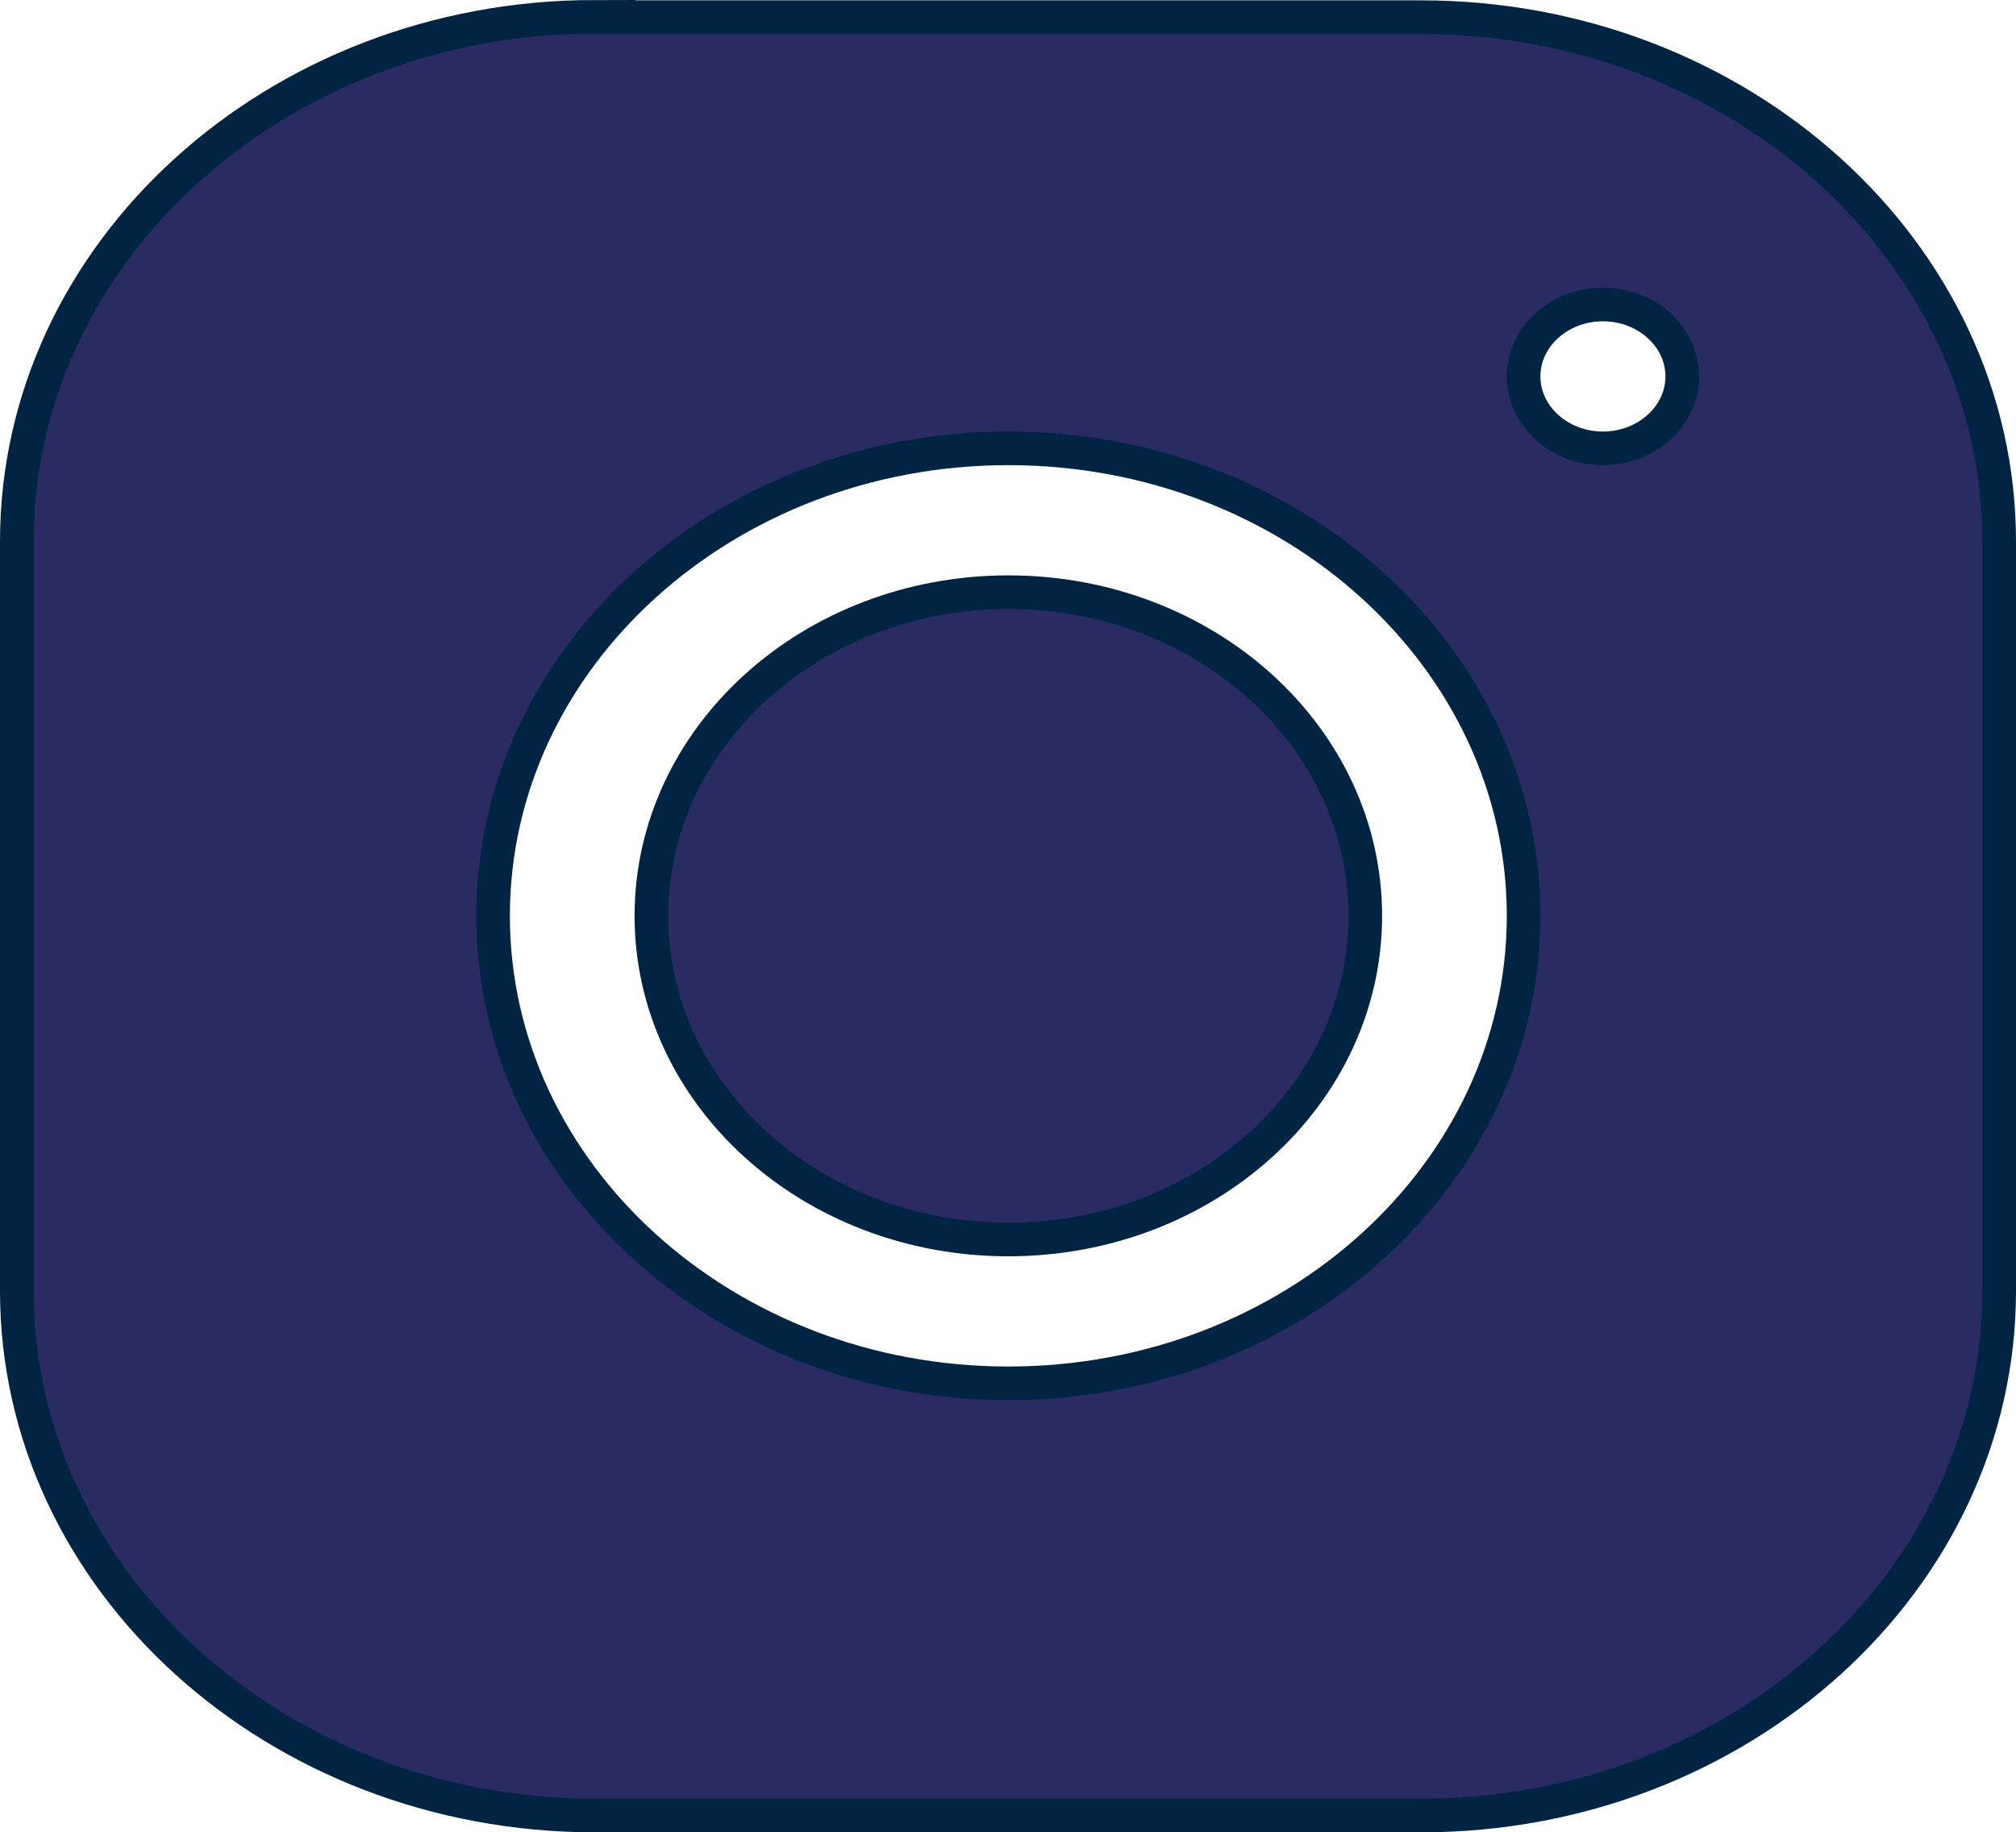 <?xml version="1.0" encoding="UTF-8"?>
<svg id="Layer_2" data-name="Layer 2" xmlns="http://www.w3.org/2000/svg" viewBox="0 0 59.98 54.51">
  <defs>
    <style>
      .cls-1 {
        fill: #2a2b63;
        stroke: #002442;
        stroke-miterlimit: 10;
      }
    </style>
  </defs>
  <g id="Layer_1-2" data-name="Layer 1">
    <path class="cls-1" d="m17.7.5C8.22.5.5,7.5.5,16.11v22.3c0,8.61,7.72,15.61,17.21,15.61h24.57c9.48,0,17.2-7,17.2-15.61v-22.3c0-8.6-7.72-15.6-17.21-15.6h-24.58Zm29.99,8.56c1.3,0,2.36.96,2.36,2.14s-1.06,2.14-2.36,2.14-2.36-.96-2.36-2.14,1.06-2.14,2.36-2.14Zm-17.69,4.28c8.46,0,15.33,6.24,15.33,13.91s-6.88,13.91-15.33,13.91-15.33-6.24-15.33-13.91,6.88-13.91,15.33-13.91Zm0,4.28c-5.86,0-10.62,4.31-10.62,9.63s4.75,9.63,10.62,9.63,10.62-4.31,10.62-9.63-4.75-9.63-10.62-9.63Z"/>
  </g>
</svg>